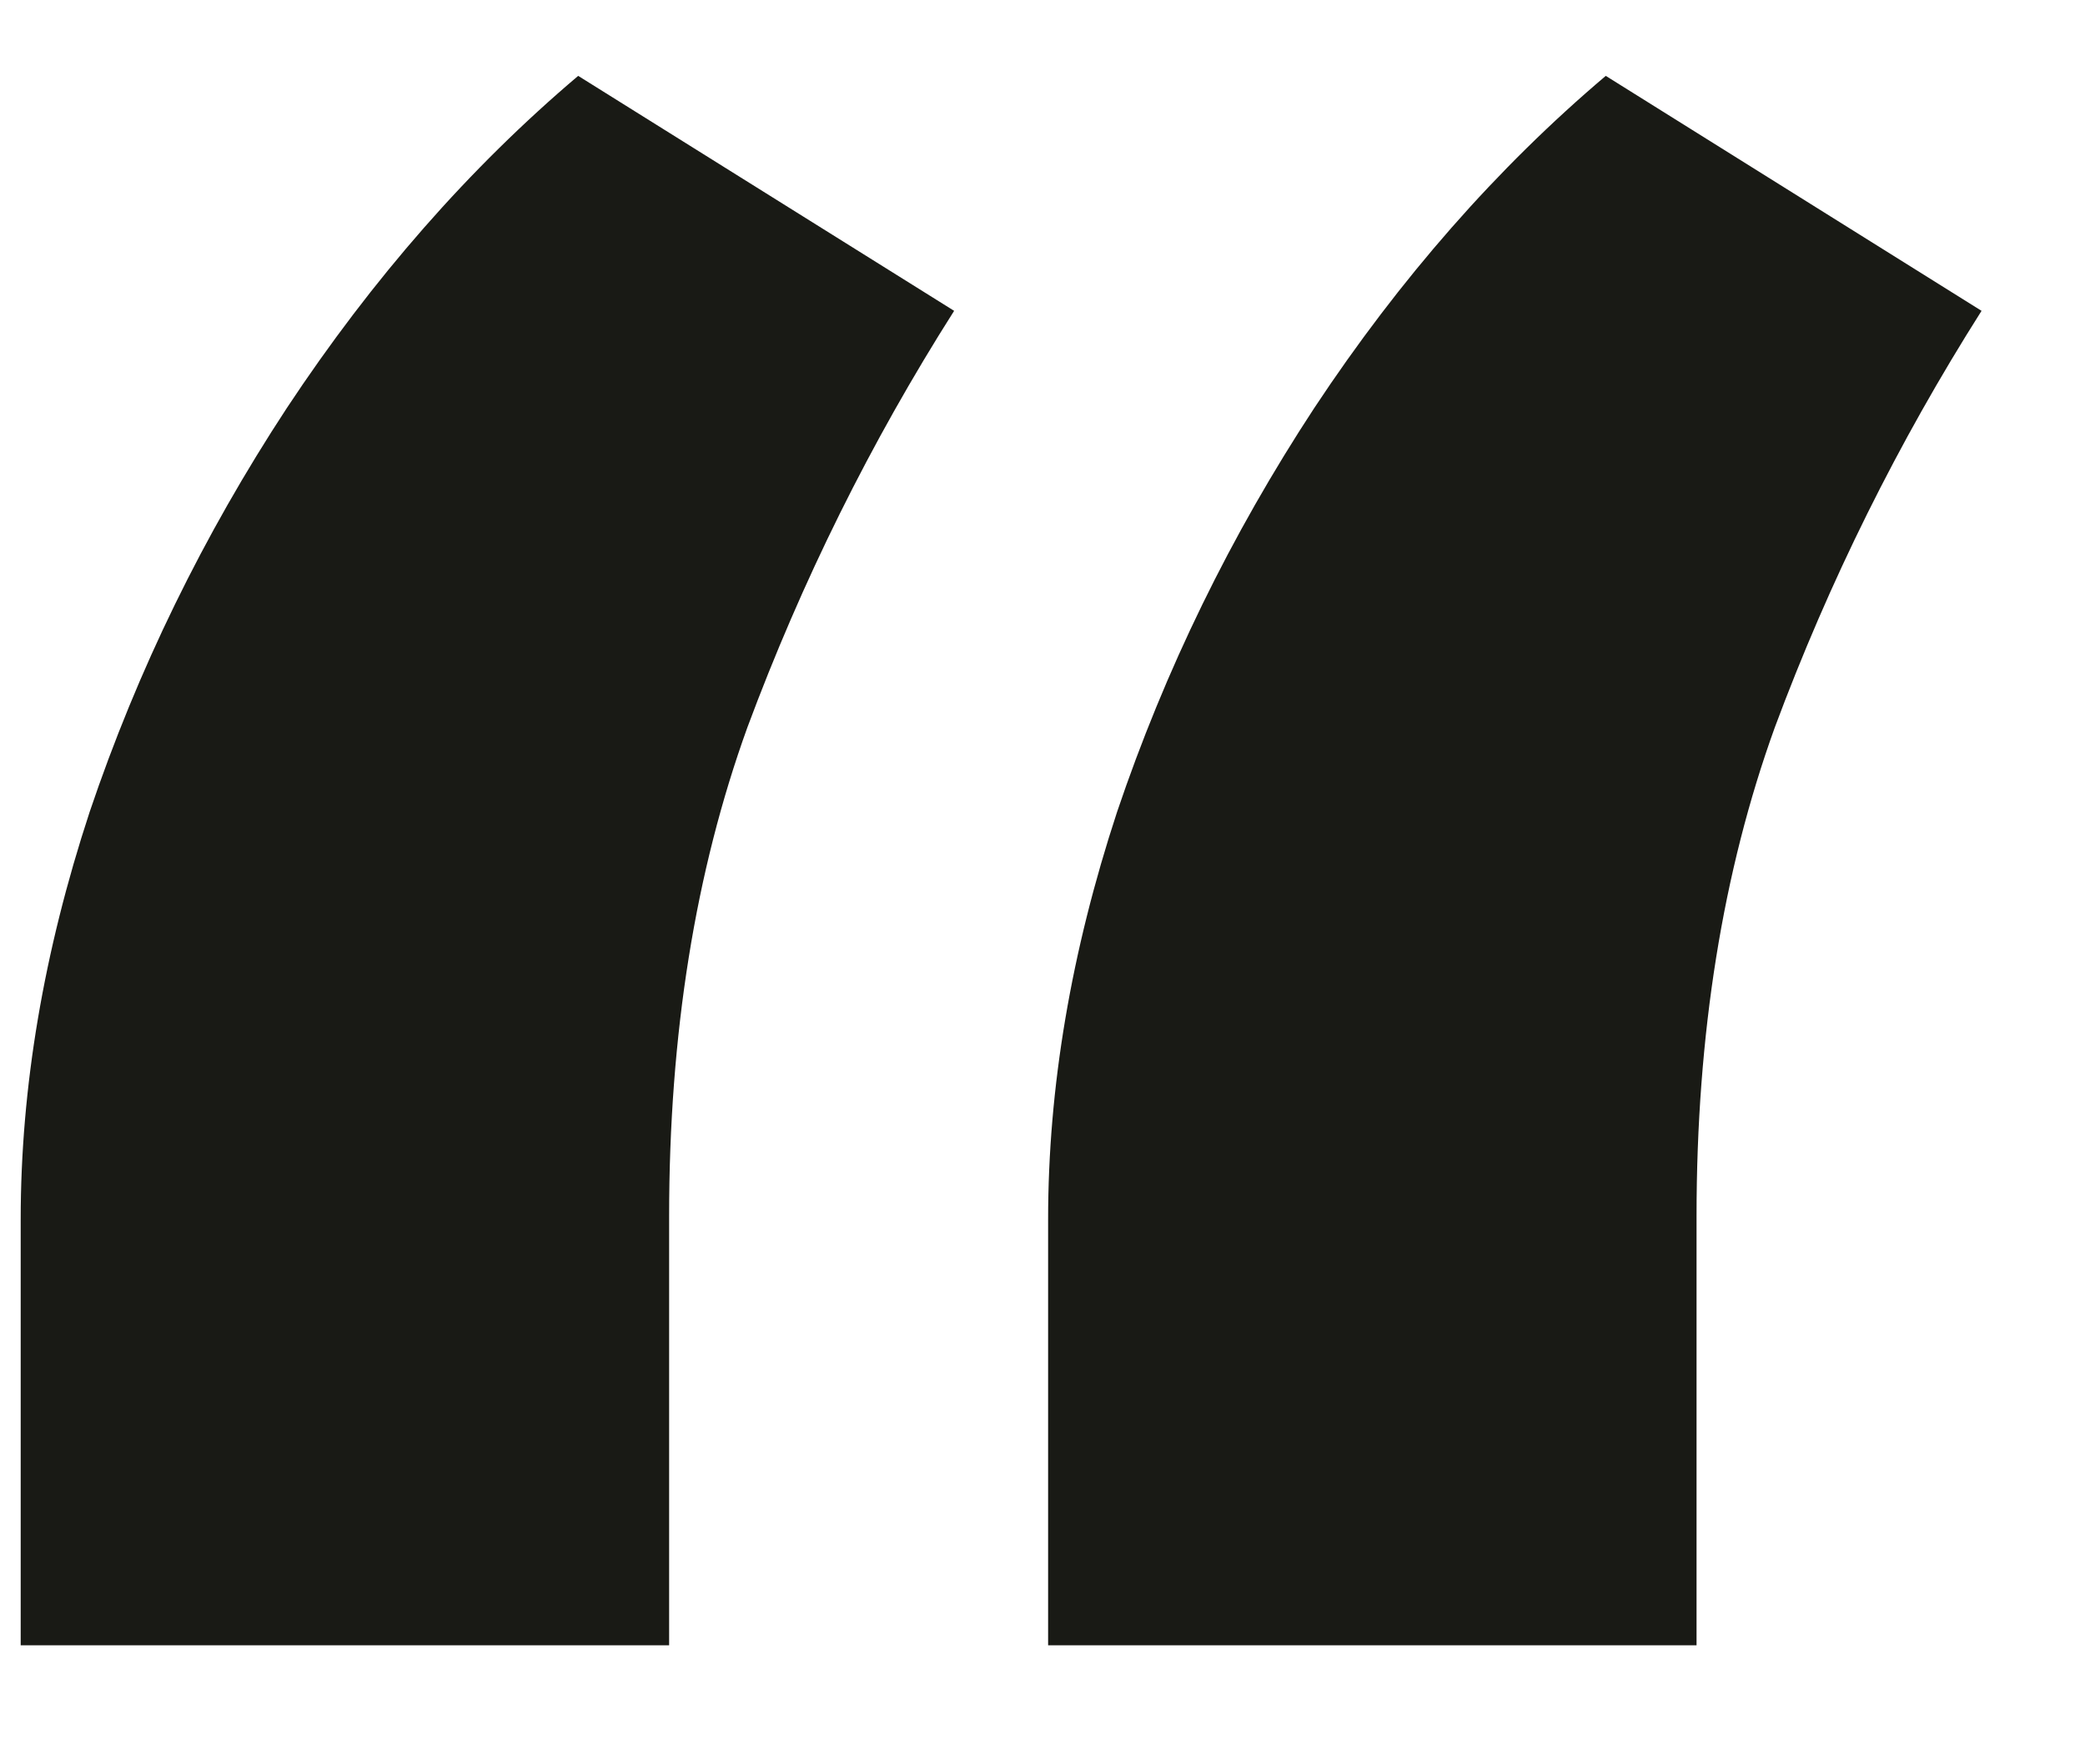 <svg width="13" height="11" viewBox="0 0 13 11" fill="none" xmlns="http://www.w3.org/2000/svg">
<path d="M0.129 10.258V7.602C0.129 6.781 0.272 5.935 0.559 5.062C0.858 4.177 1.268 3.337 1.789 2.543C2.323 1.736 2.928 1.046 3.605 0.473L5.949 1.938C5.428 2.758 4.999 3.624 4.66 4.535C4.335 5.434 4.172 6.449 4.172 7.582V10.258H0.129ZM6.535 10.258V7.602C6.535 6.781 6.678 5.935 6.965 5.062C7.264 4.177 7.674 3.337 8.195 2.543C8.729 1.736 9.335 1.046 10.012 0.473L12.355 1.938C11.835 2.758 11.405 3.624 11.066 4.535C10.741 5.434 10.578 6.449 10.578 7.582V10.258H6.535Z" fill="#191A15"/>
</svg>
